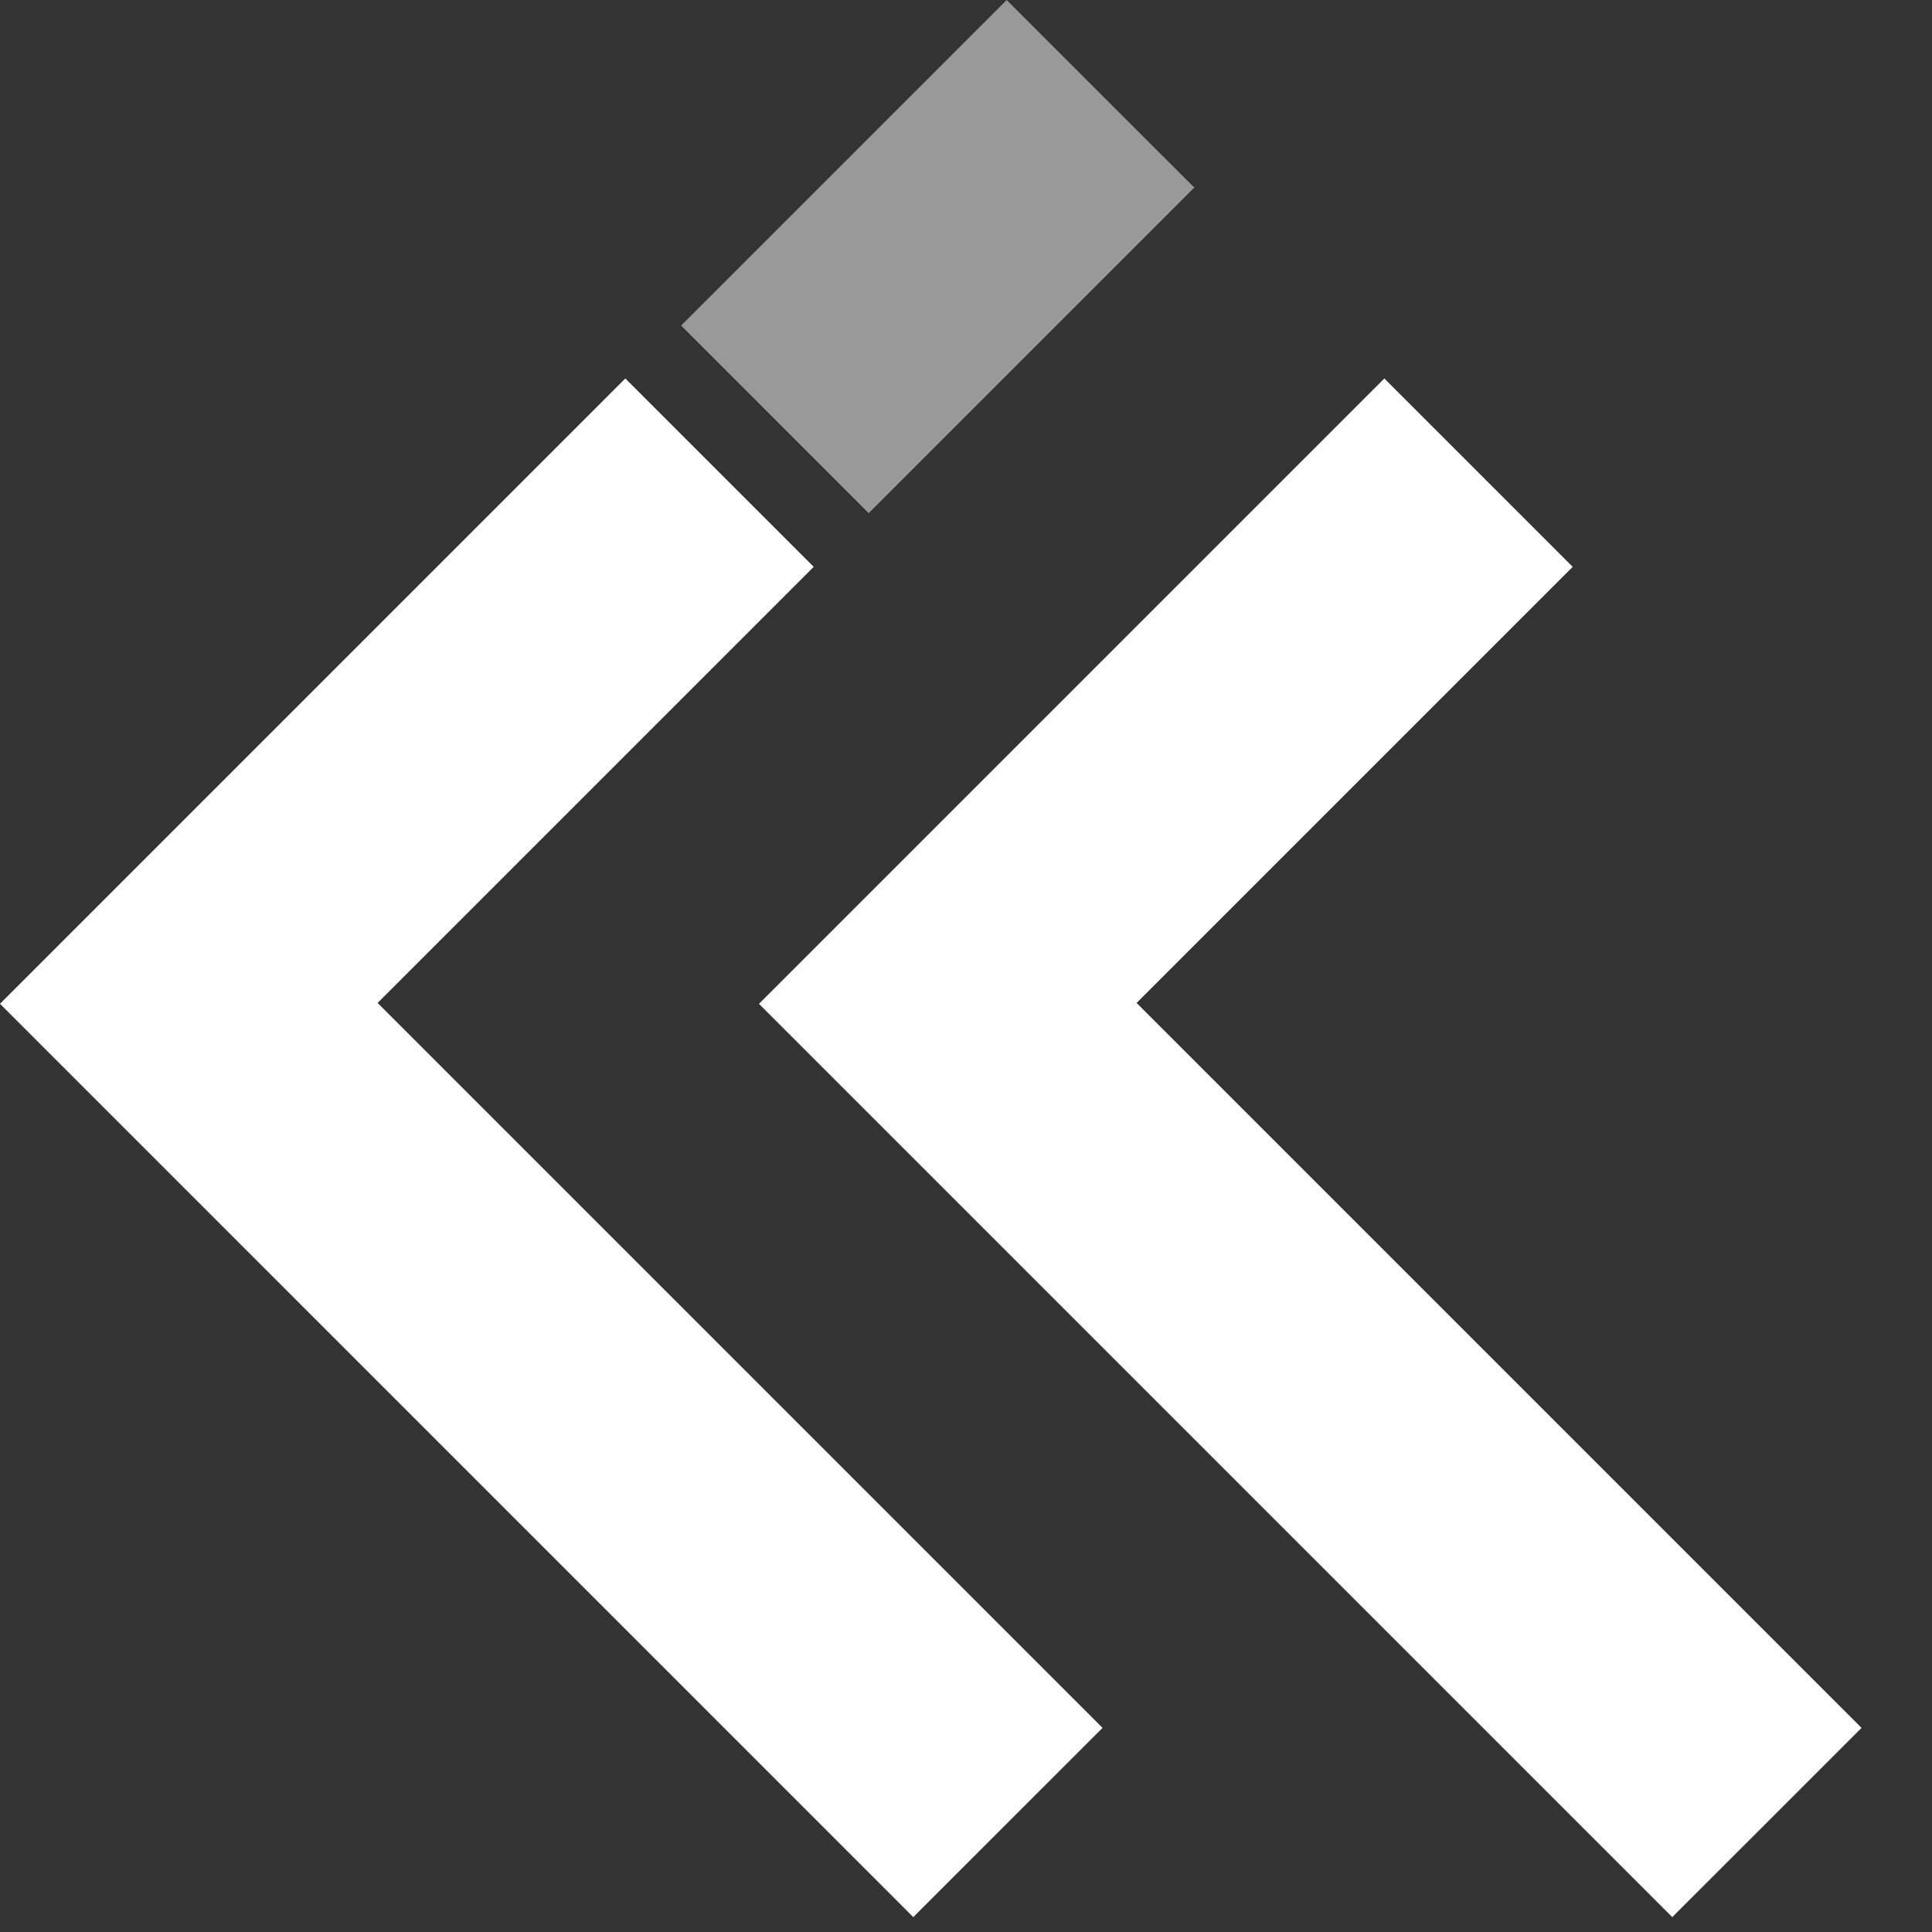 <?xml version="1.0" encoding="UTF-8" standalone="no"?><!DOCTYPE svg PUBLIC "-//W3C//DTD SVG 1.1//EN" "http://www.w3.org/Graphics/SVG/1.1/DTD/svg11.dtd"><svg width="100%" height="100%" viewBox="0 0 58 58" version="1.1" xmlns="http://www.w3.org/2000/svg" xmlns:xlink="http://www.w3.org/1999/xlink" xml:space="preserve" xmlns:serif="http://www.serif.com/" style="fill-rule:evenodd;clip-rule:evenodd;stroke-linejoin:round;stroke-miterlimit:1.414;"><rect x="0" y="0" width="58" height="58" fill="#333333" stroke="none"/><rect id="fk" x="0" y="0" width="58" height="58" style="fill:none;"/><g><path d="M30.221,0l5.632,5.631l-9.774,9.774l-5.631,-5.632l9.773,-9.773Z" style="fill:#fff;fill-opacity:0.5;"/><path d="M22.786,30.135l18.773,-18.773l5.655,5.655l-13.092,13.092l21.763,21.763l-5.682,5.681l-27.417,-27.417l0,-0.001Z" style="fill:#fff;"/><path d="M0,30.135l18.773,-18.773l5.655,5.655l-13.092,13.092l21.763,21.763l-5.682,5.681l-27.417,-27.418Z" style="fill:#fff;"/></g></svg>